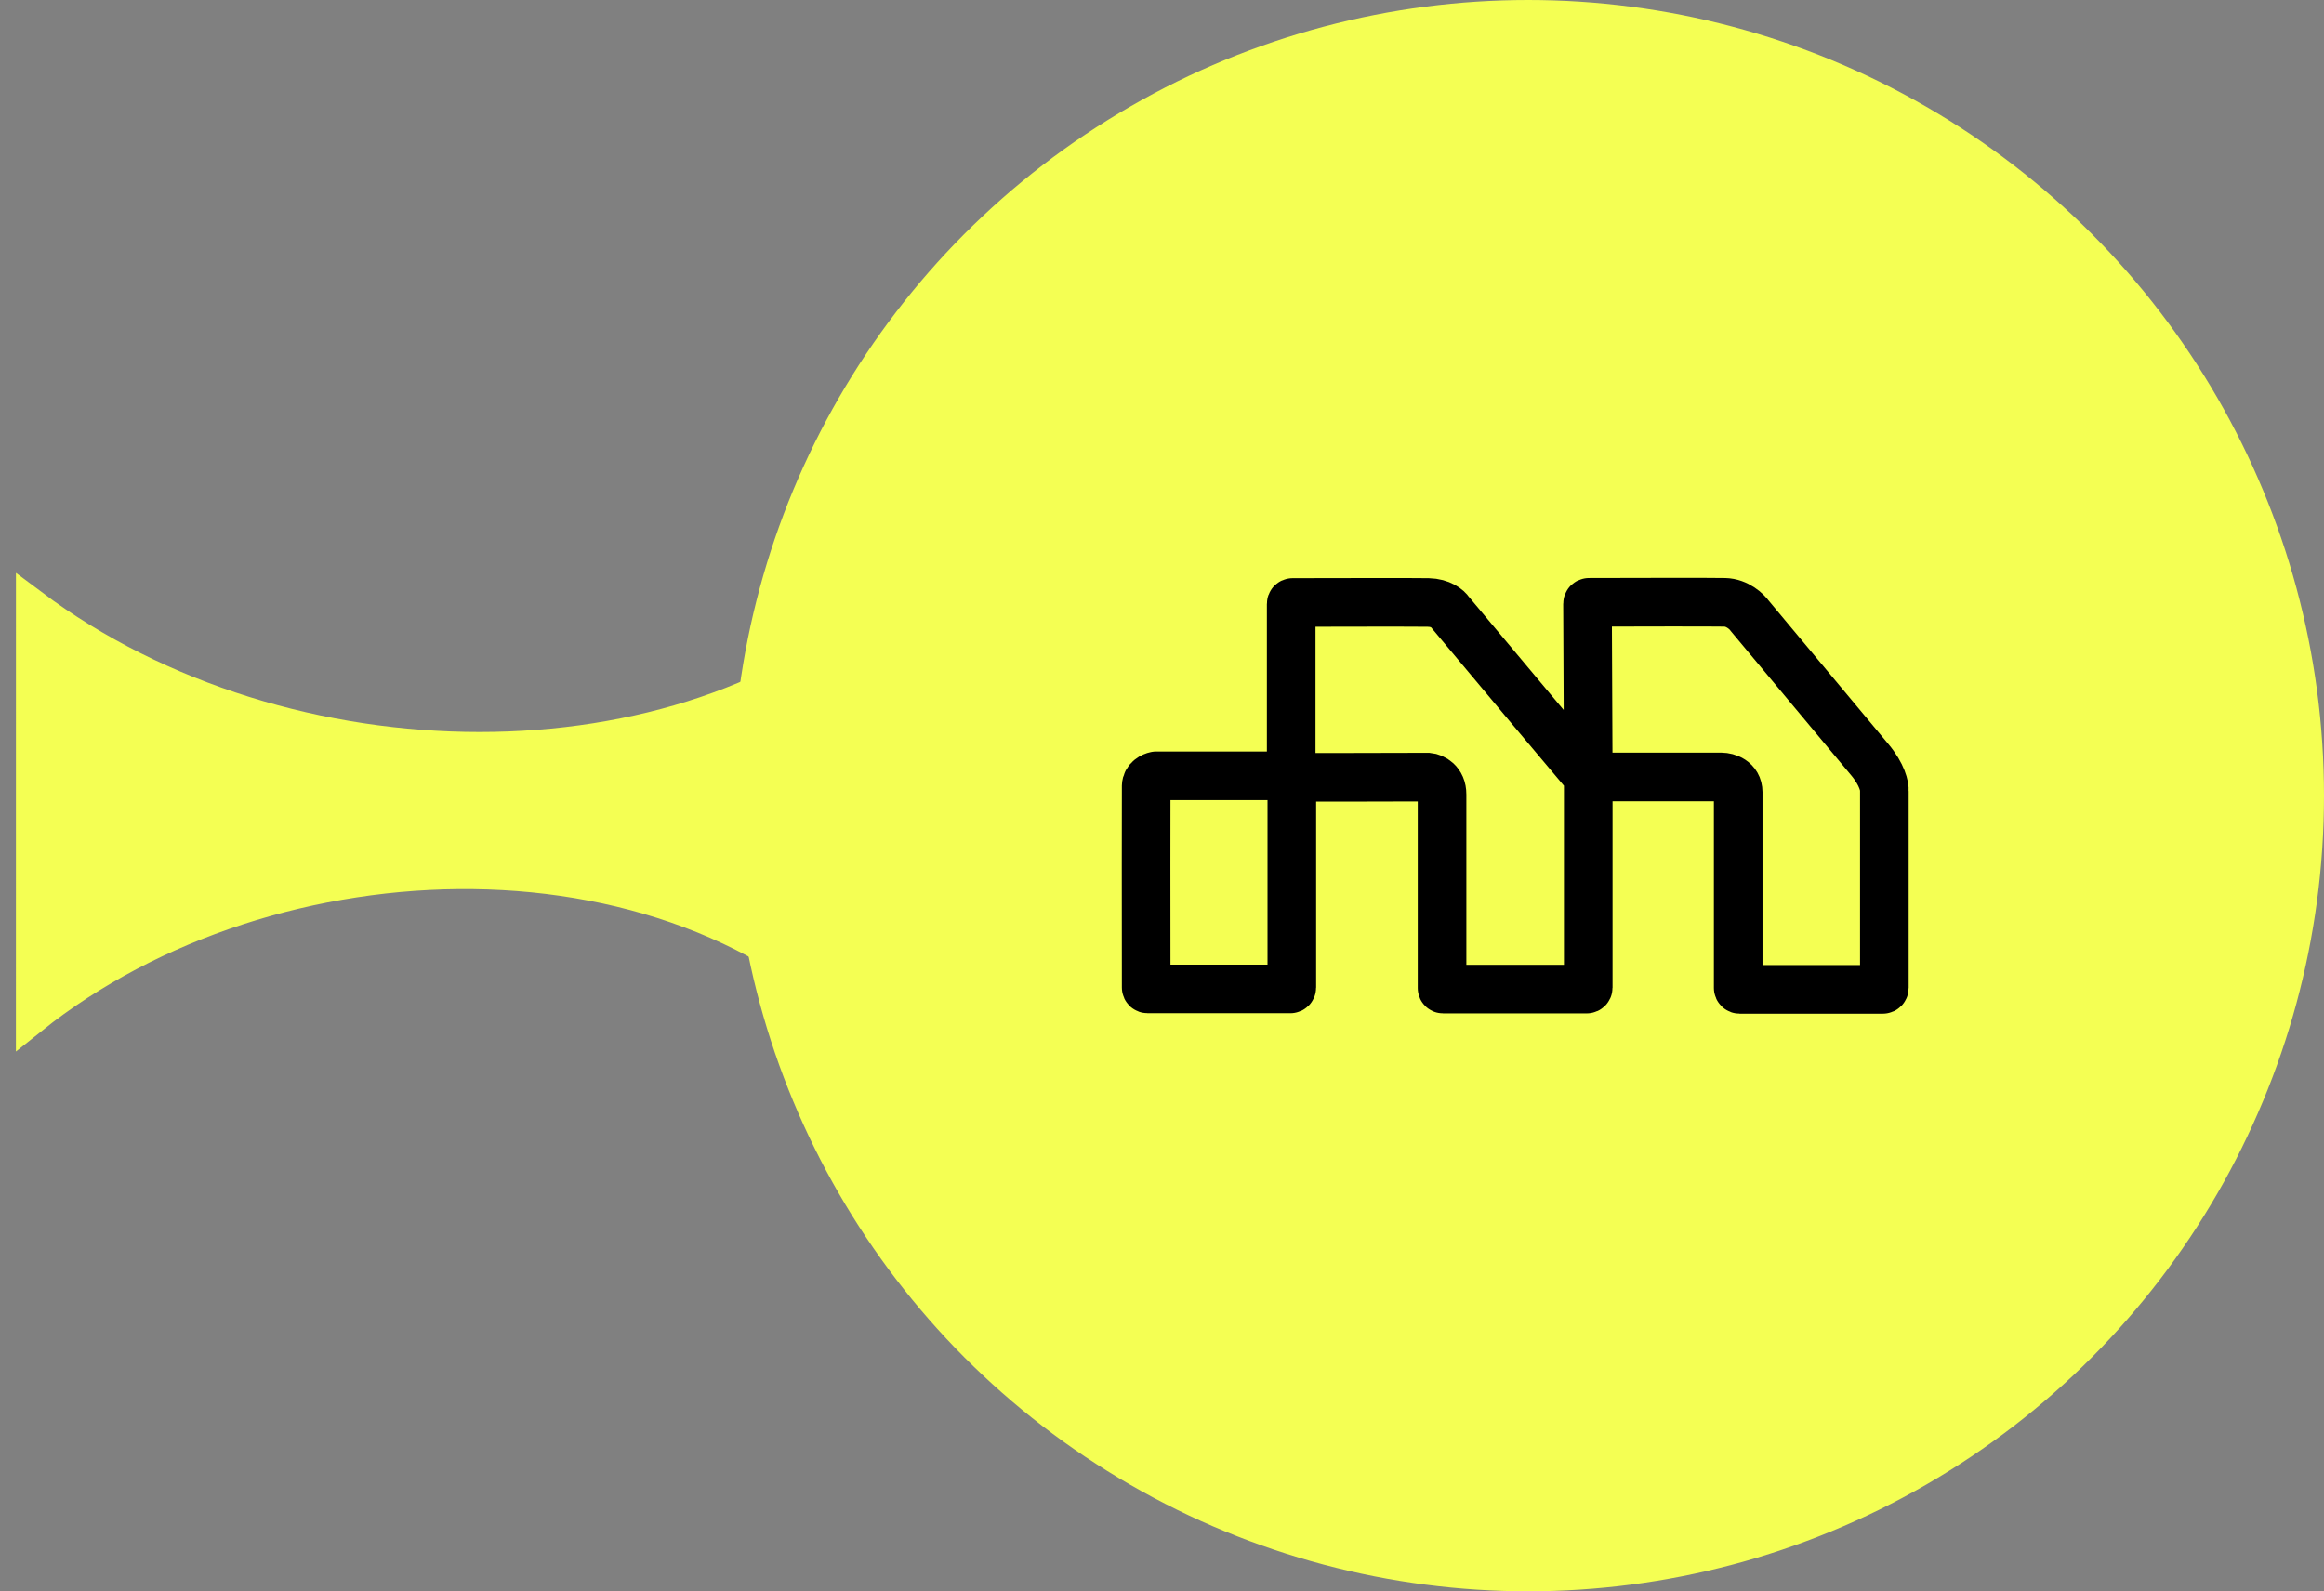 <svg width="73" height="50" viewBox="0 0 73 50" fill="none" xmlns="http://www.w3.org/2000/svg">
<rect x="0" y="0" width="73" height="50" fill="#808080" stroke="none"/>
<circle cx="48" cy="25" r="25" fill="#F4FF53"/>
<path d="M40.496 24.376H36.317C36.315 24.376 36.312 24.376 36.309 24.377C36.207 24.397 36.008 24.487 36.003 24.698C35.998 24.91 36.001 28.977 36.003 31.029C36.003 31.054 36.023 31.073 36.049 31.073H40.533C40.558 31.073 40.578 31.053 40.578 31.027V24.549C40.578 24.546 40.579 24.544 40.579 24.541C40.589 24.493 40.62 24.406 40.679 24.417C40.739 24.428 43.491 24.422 44.859 24.417C45.006 24.431 45.299 24.561 45.297 24.962C45.296 25.363 45.297 29.185 45.297 31.046V31.046C45.297 31.064 45.312 31.078 45.33 31.078H49.843C49.868 31.078 49.889 31.058 49.889 31.033V24.526C49.889 24.524 49.889 24.522 49.889 24.52C49.896 24.482 49.932 24.412 50.028 24.412C50.127 24.412 52.767 24.412 54.074 24.412C54.248 24.413 54.597 24.511 54.599 24.889C54.601 25.263 54.599 29.117 54.599 31.042C54.599 31.067 54.619 31.087 54.645 31.087H59.144C59.17 31.087 59.19 31.066 59.19 31.041V24.853C59.202 24.721 59.125 24.337 58.729 23.866C58.333 23.395 56.057 20.665 54.968 19.358C54.869 19.217 54.571 18.933 54.175 18.925C53.783 18.916 51.198 18.921 49.911 18.925C49.886 18.925 49.866 18.945 49.866 18.971L49.889 24.191C49.889 24.198 49.887 24.205 49.884 24.211C49.86 24.252 49.807 24.305 49.747 24.243C49.684 24.175 46.92 20.874 45.544 19.23C45.542 19.228 45.541 19.227 45.54 19.225C45.479 19.128 45.262 18.939 44.864 18.93C44.467 18.922 41.887 18.927 40.602 18.93C40.577 18.93 40.558 18.951 40.558 18.976V24.282C40.558 24.285 40.558 24.287 40.557 24.29C40.554 24.305 40.544 24.334 40.524 24.352" stroke="black" stroke-width="1.527"/>
<path d="M28.002 19C21.5 25 9 25 1.001 19L1 32C8.5 26 21.5 25.5 28.002 33V19Z" fill="#F4FF53" stroke="#F4FF53"/>
</svg>
